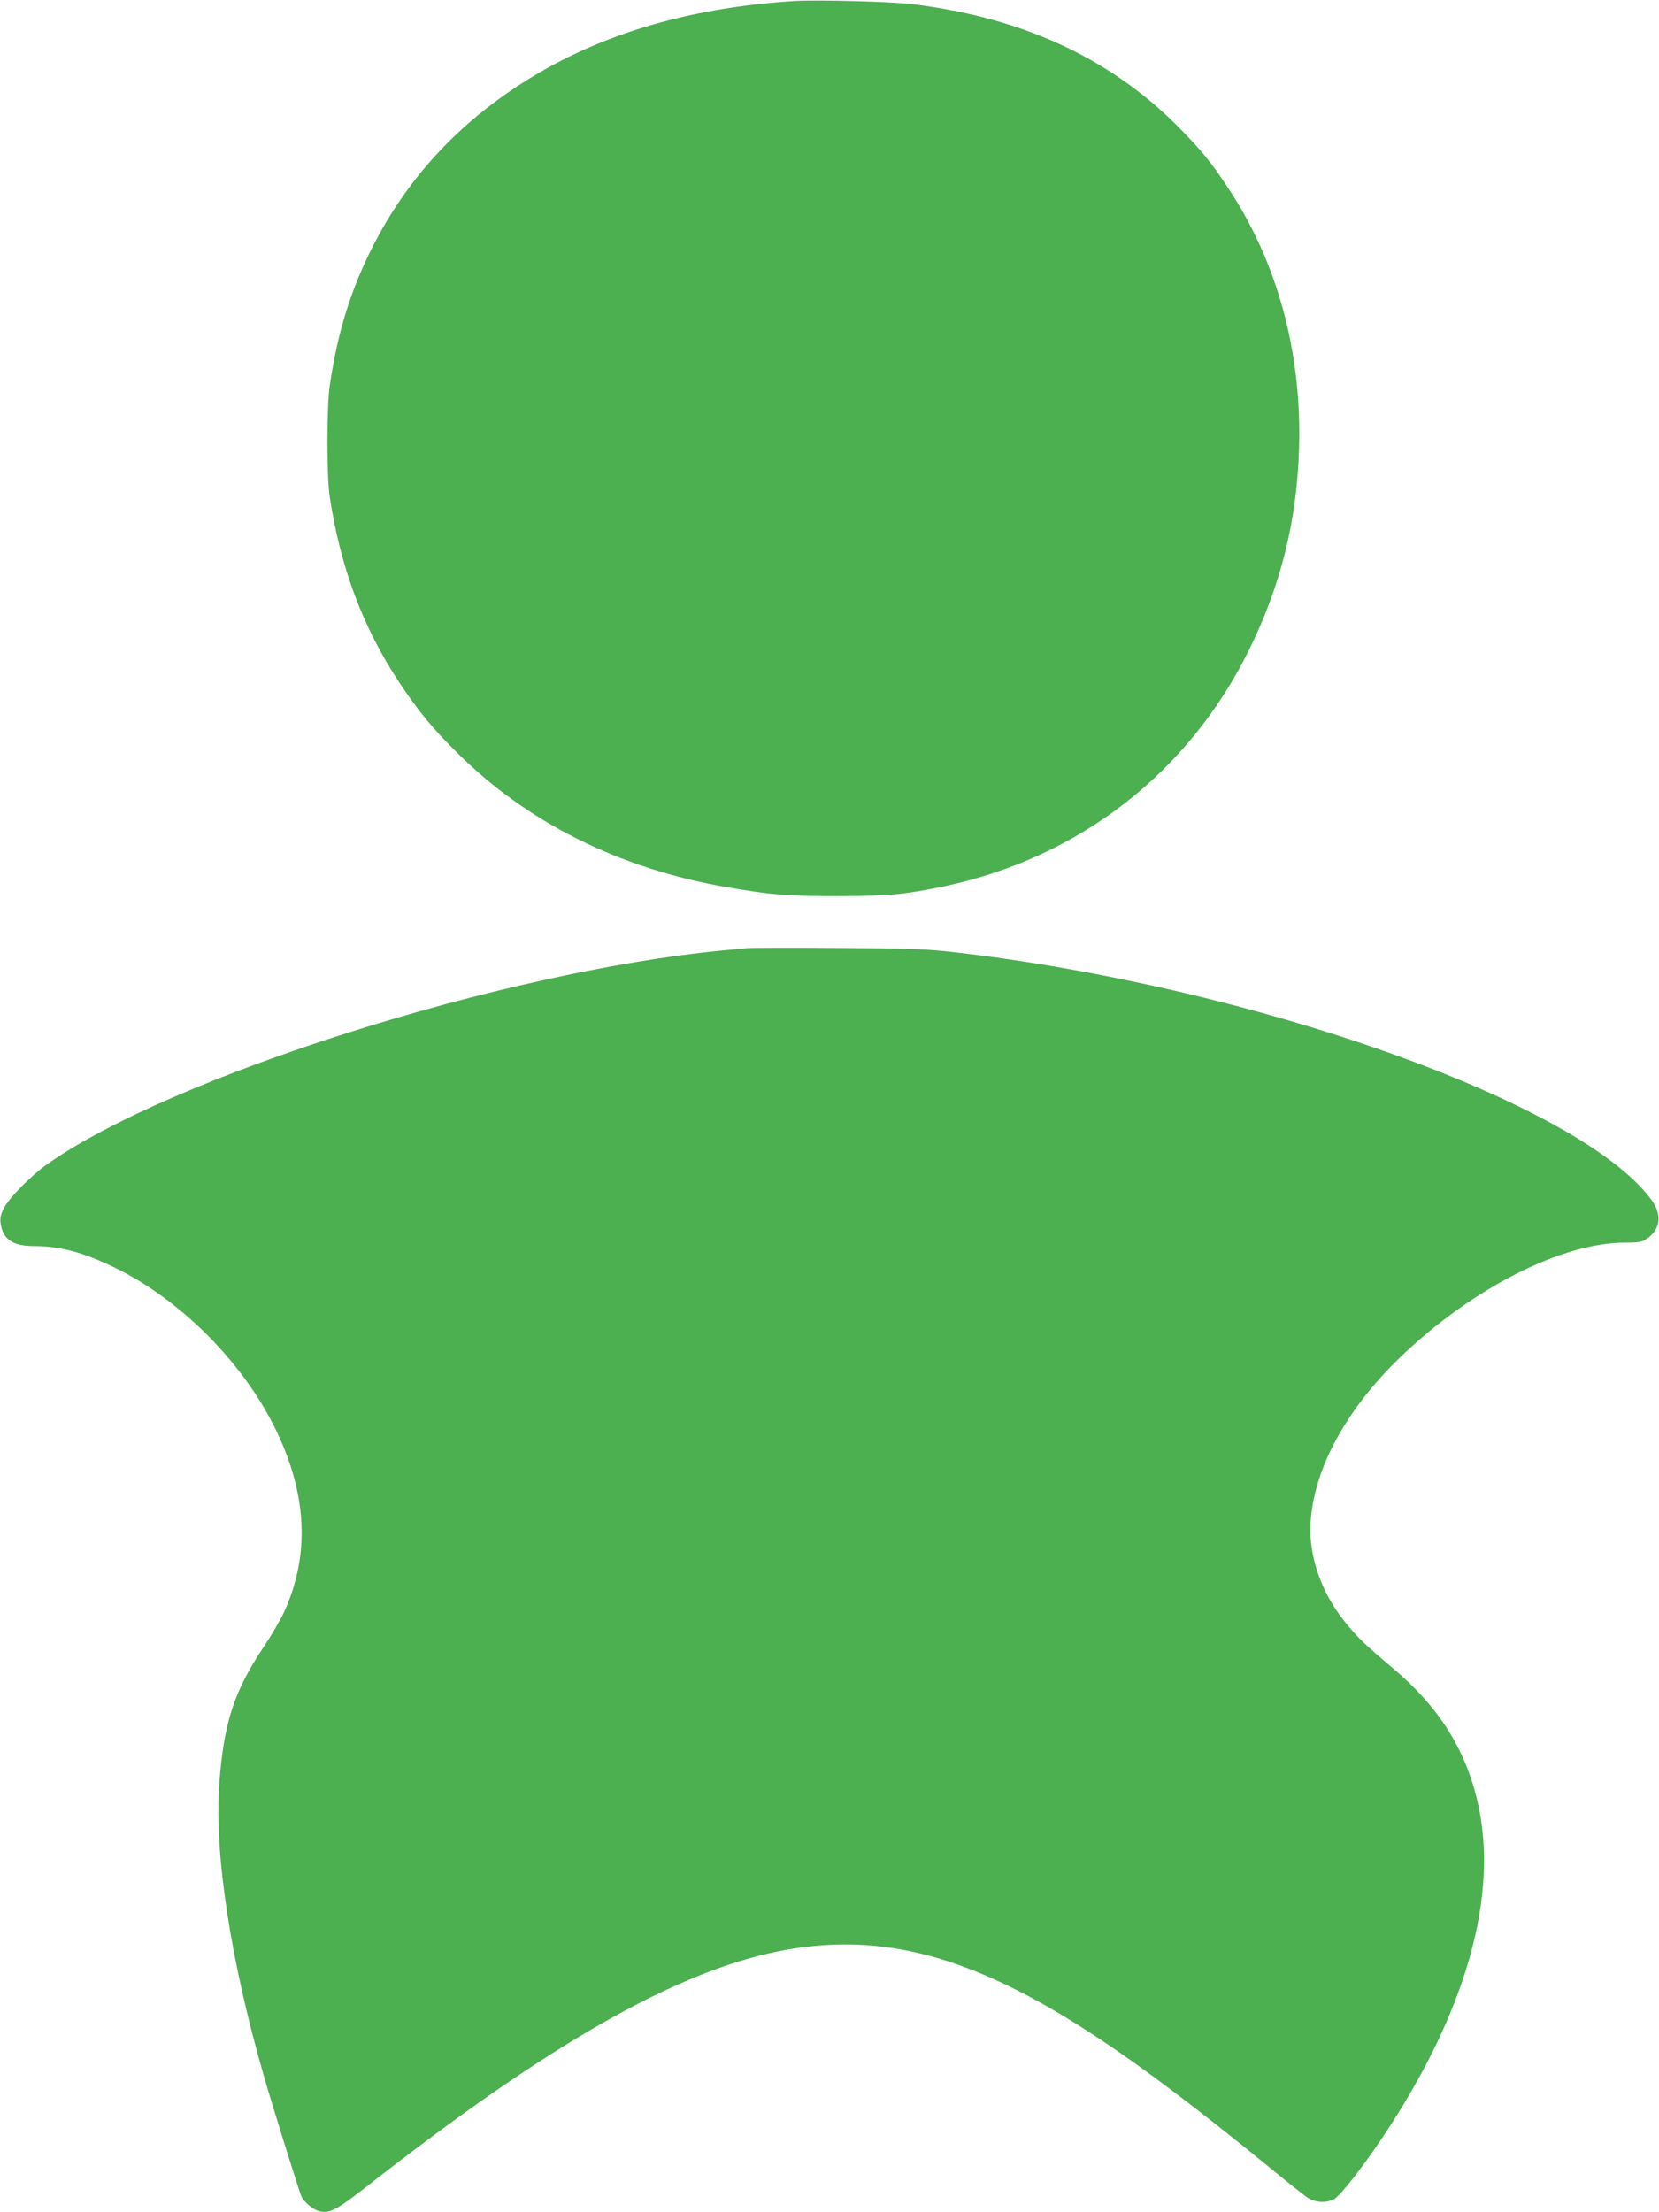 <?xml version="1.0" standalone="no"?>
<!DOCTYPE svg PUBLIC "-//W3C//DTD SVG 20010904//EN"
 "http://www.w3.org/TR/2001/REC-SVG-20010904/DTD/svg10.dtd">
<svg version="1.0" xmlns="http://www.w3.org/2000/svg"
 width="960pt" height="1280pt" viewBox="0 0 960 1280"
 preserveAspectRatio="xMidYMid meet">
<g transform="translate(0,1280) scale(0.1,-0.1)"
fill="#4caf50" stroke="none">
<path d="M4595 12794 c-635 -40 -1167 -205 -1609 -498 -362 -240 -635 -543
-827 -918 -128 -252 -204 -494 -250 -803 -19 -120 -19 -529 -1 -650 62 -410
194 -761 406 -1079 109 -163 186 -257 326 -396 407 -408 947 -678 1570 -784
257 -44 342 -51 640 -51 297 1 382 9 610 56 784 165 1418 657 1770 1373 182
371 274 742 287 1156 18 560 -126 1086 -412 1515 -101 151 -140 199 -265 329
-398 411 -912 653 -1560 732 -120 15 -556 26 -685 18z"/>
<path d="M4320 7314 c-19 -2 -84 -9 -145 -14 -1269 -123 -3188 -731 -3903
-1237 -94 -66 -224 -199 -251 -256 -18 -37 -22 -58 -17 -89 15 -91 71 -128
194 -128 149 0 283 -36 467 -125 375 -183 733 -539 923 -921 189 -379 208
-737 57 -1069 -20 -44 -74 -137 -121 -207 -170 -255 -229 -437 -255 -787 -30
-401 64 -1020 256 -1686 45 -160 197 -645 217 -698 15 -39 71 -85 113 -93 56
-10 97 12 271 148 1045 818 1781 1238 2380 1358 508 101 966 10 1526 -304 351
-197 742 -479 1339 -967 86 -71 174 -140 194 -154 45 -30 112 -34 157 -8 36
22 158 177 273 348 489 729 682 1408 554 1955 -70 300 -226 547 -486 765 -171
145 -208 181 -280 270 -138 171 -211 382 -199 575 18 313 208 660 527 965 412
393 928 655 1292 655 81 0 99 3 127 23 79 53 89 140 26 225 -412 562 -2309
1235 -4038 1433 -157 18 -252 22 -673 24 -269 2 -506 1 -525 -1z"/>
</g>
</svg>
